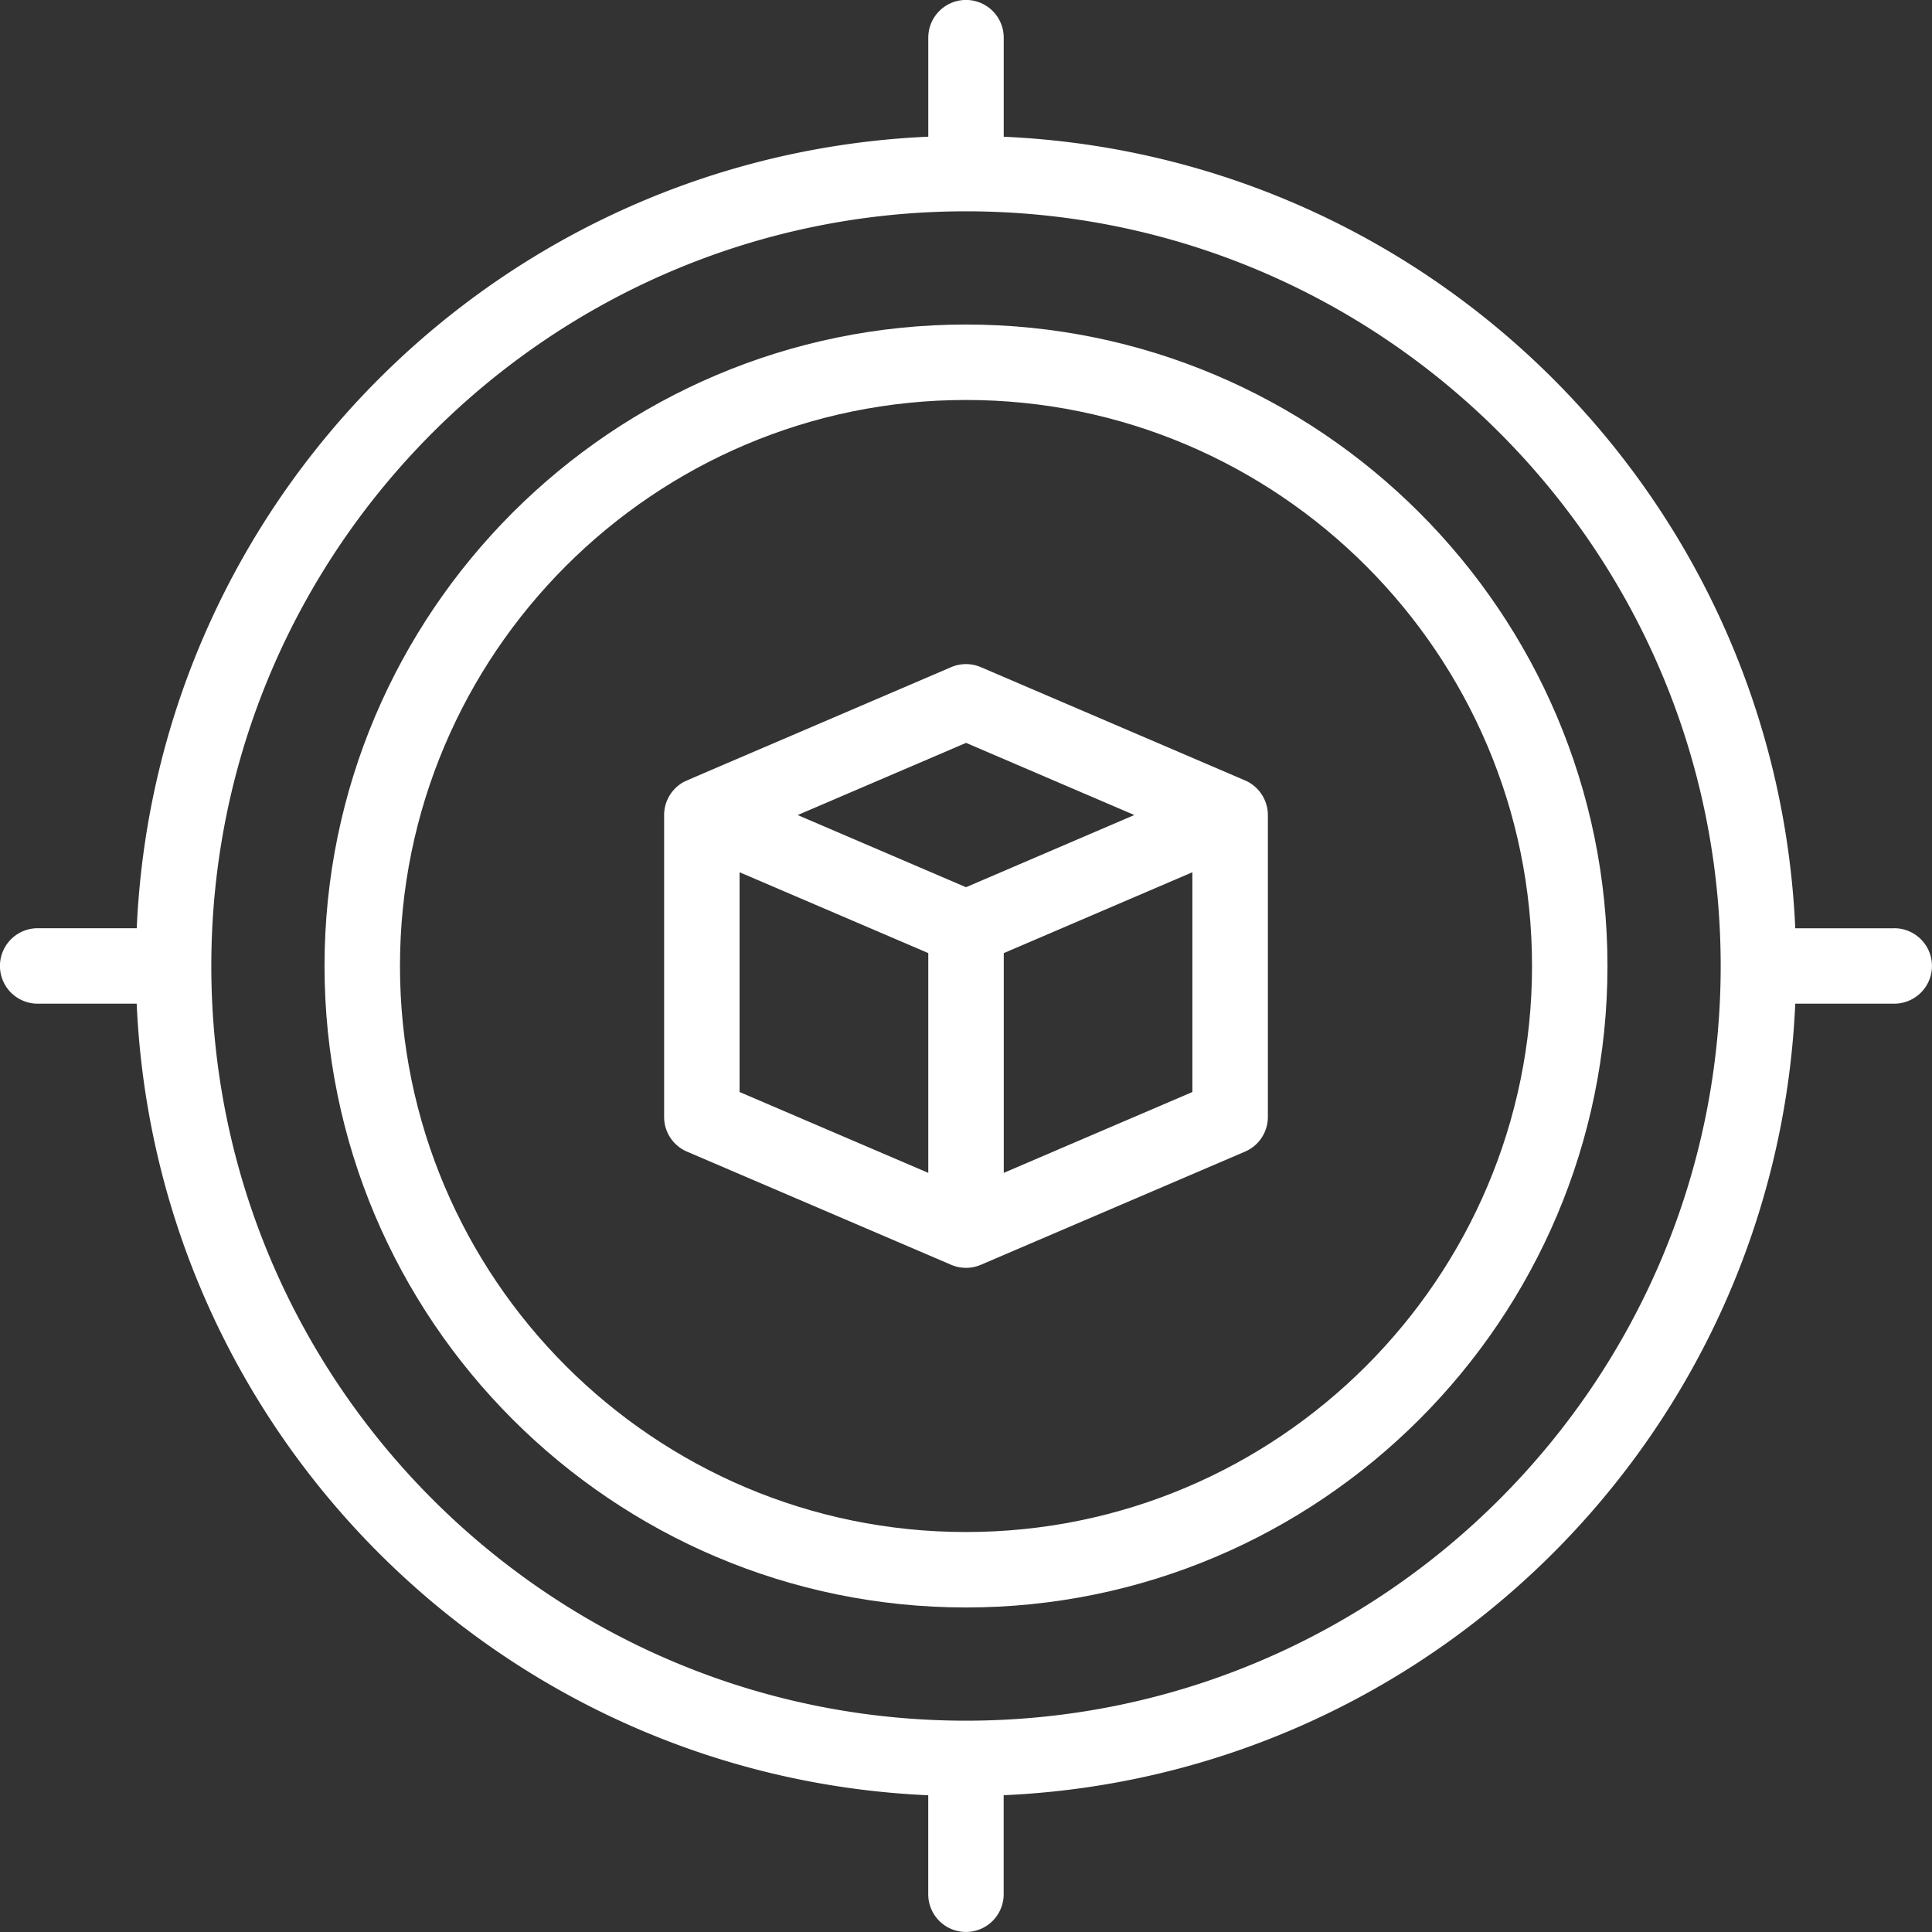 <svg xmlns="http://www.w3.org/2000/svg" width="40" height="40" fill="none" viewBox="0 0 40 40"><rect x="0" y="0" width="40" height="40" fill="#333333" stroke="none"/><g clip-path="url(#a)"><path fill="#fff" d="m25.776 16.157-5.468-2.344a.78.78 0 0 0-.616 0c-5.769 2.474-5.495 2.35-5.576 2.4a.782.782 0 0 0-.366.662v6.25a.78.78 0 0 0 .473.718l5.469 2.343a.781.781 0 0 0 .616 0l5.469-2.343a.781.781 0 0 0 .473-.718v-6.25a.784.784 0 0 0-.474-.718ZM20 15.38l3.485 1.494L20 18.369l-3.485-1.494L20 15.381Zm-4.688 2.679 3.907 1.674v4.55l-3.907-1.674v-4.55Zm5.47 6.224v-4.55l3.905-1.674v4.55l-3.906 1.674Z"></path><path fill="#fff" d="M20 6.719C12.677 6.719 6.719 12.677 6.719 20S12.677 33.281 20 33.281 33.281 27.323 33.281 20 27.323 6.719 20 6.719Zm0 25c-6.462 0-11.719-5.257-11.719-11.719S13.538 8.281 20 8.281 31.719 13.538 31.719 20 26.462 31.719 20 31.719Z"></path><path fill="#fff" d="M39.219 19.219h-2.05c-.394-8.877-7.513-15.994-16.388-16.388V.78a.781.781 0 1 0-1.562 0v2.05c-8.877.394-15.994 7.513-16.388 16.388H.78a.781.781 0 1 0 0 1.562h2.05c.394 8.877 7.513 15.994 16.388 16.389v2.049a.781.781 0 1 0 1.562 0v-2.05c8.877-.394 15.994-7.513 16.389-16.388h2.049a.781.781 0 1 0 0-1.562ZM20 35.625c-8.616 0-15.625-7.01-15.625-15.625 0-8.616 7.01-15.625 15.625-15.625 8.616 0 15.625 7.01 15.625 15.625 0 8.616-7.01 15.625-15.625 15.625Z"></path></g><defs><clipPath id="a"><path fill="#fff" d="M0 0h40v40H0z"></path></clipPath></defs></svg>